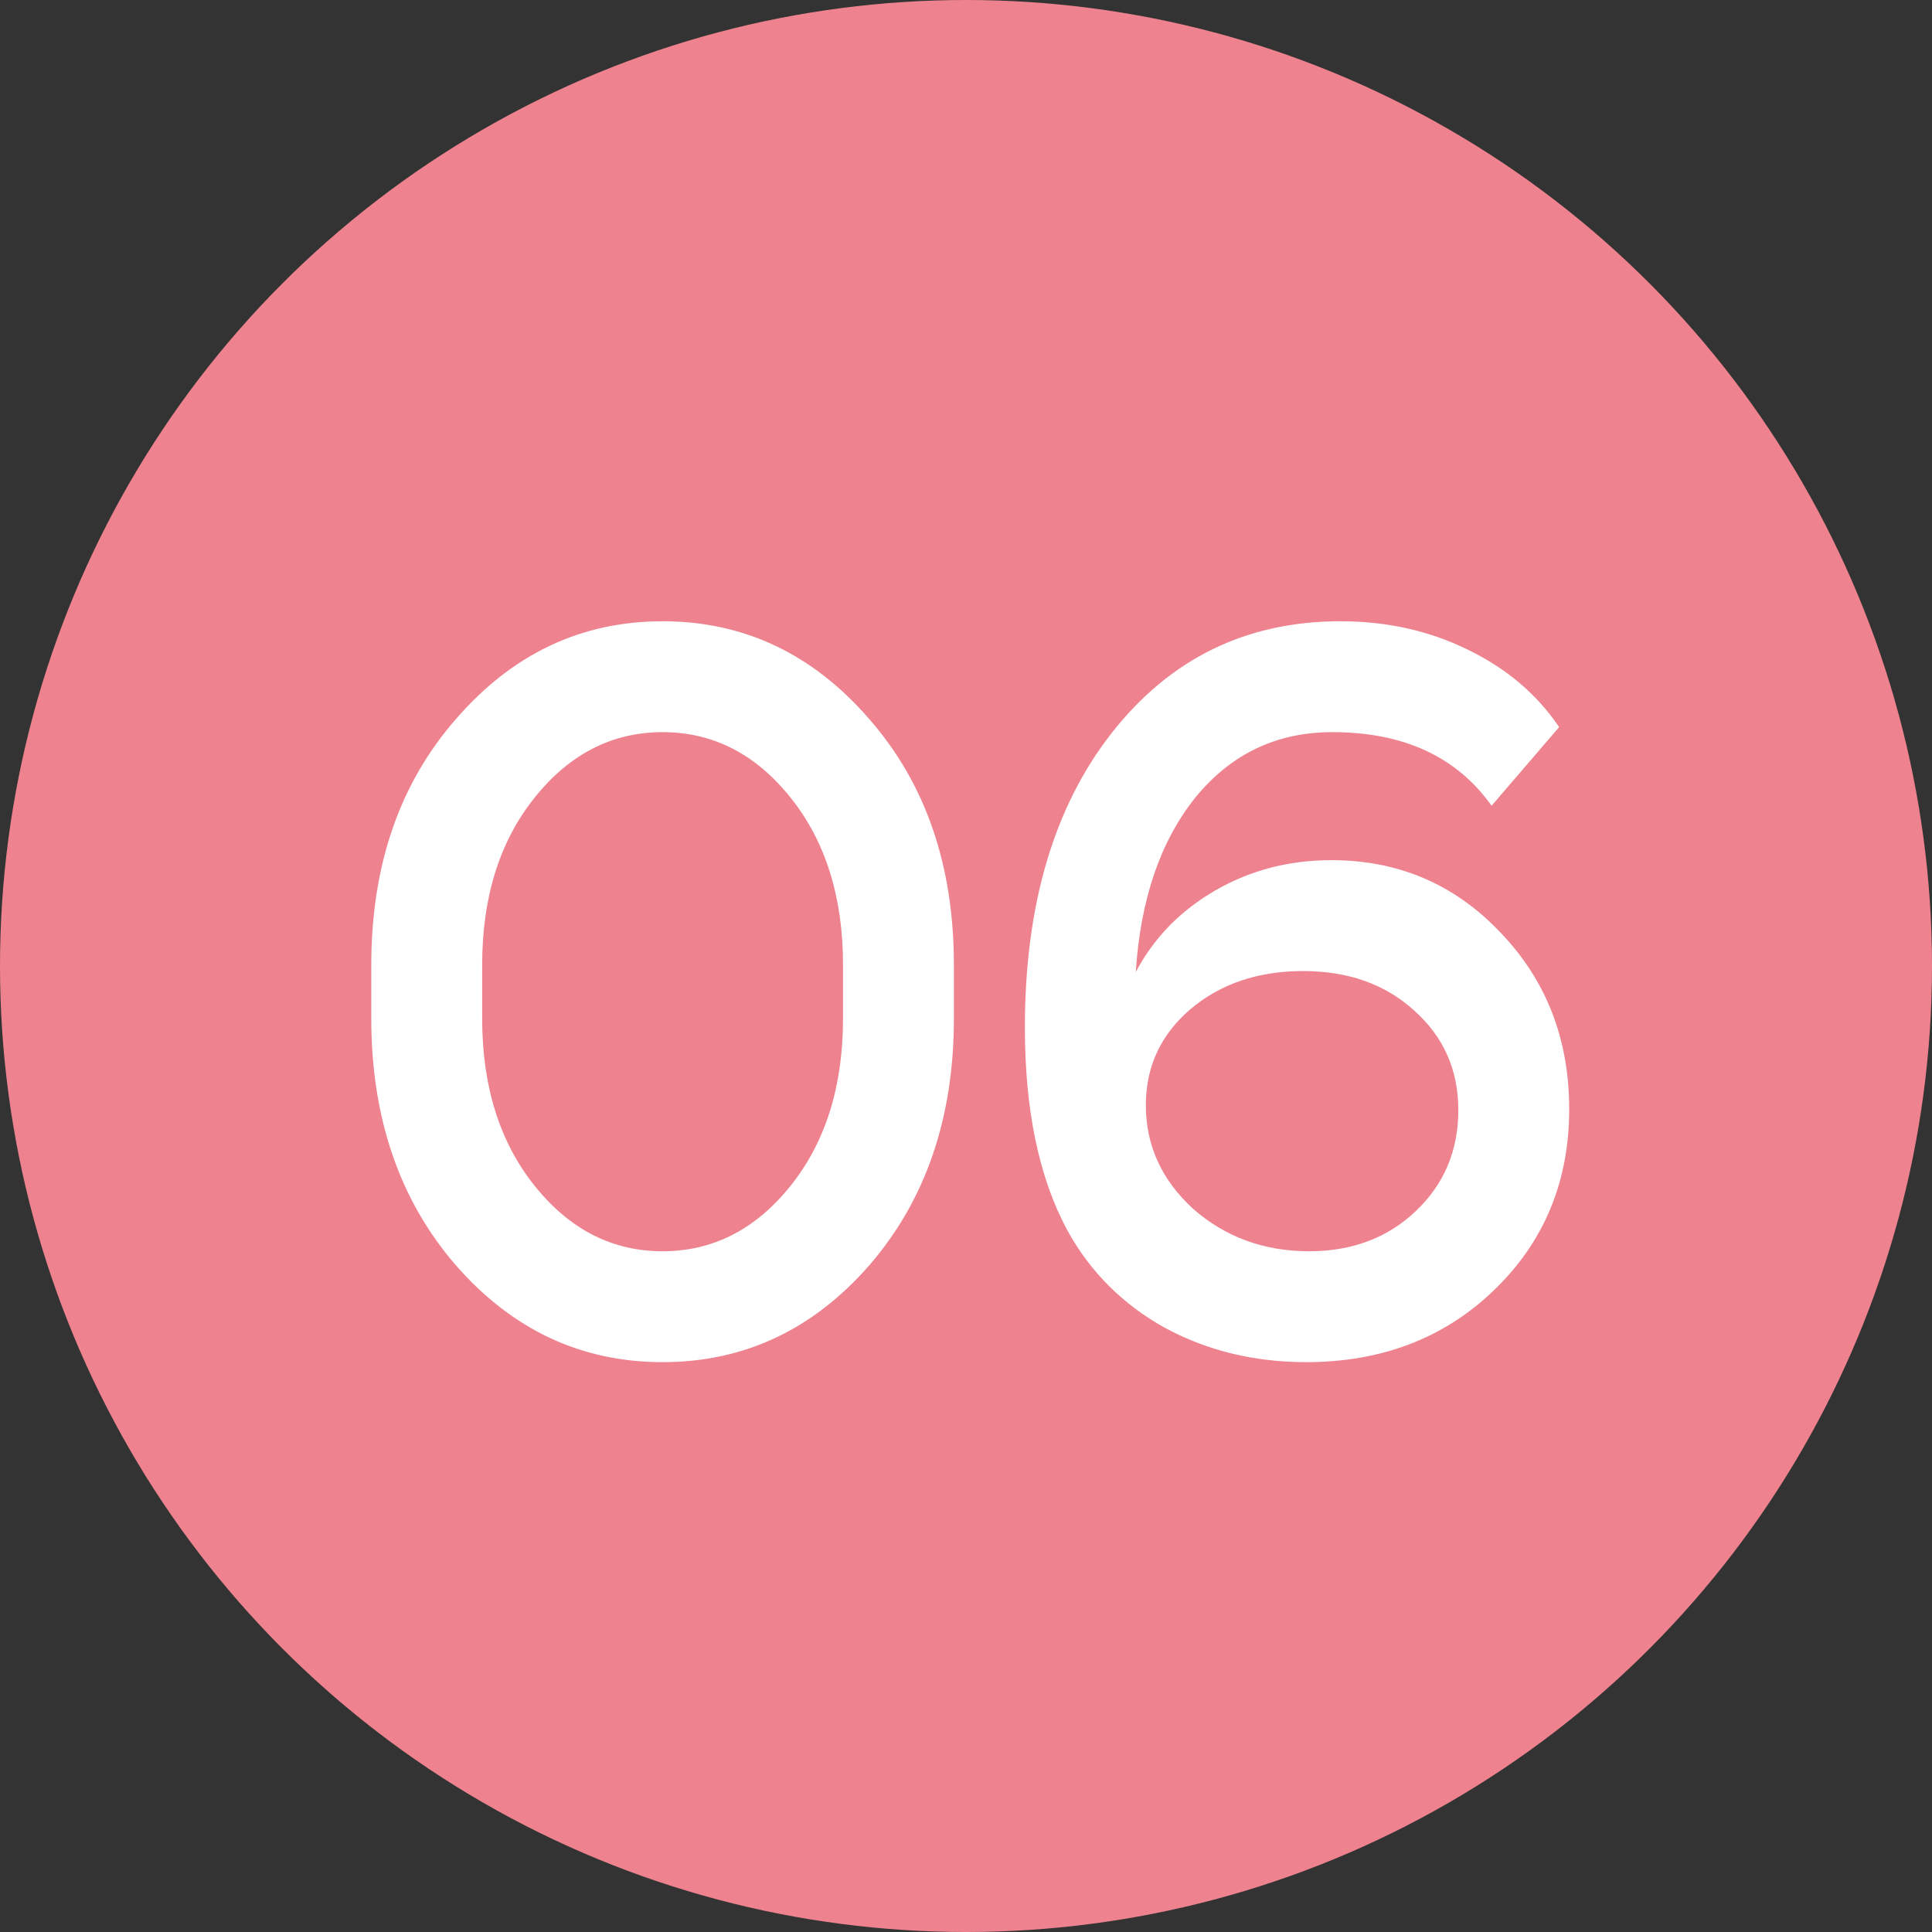 <?xml version="1.0" encoding="UTF-8"?> <svg xmlns="http://www.w3.org/2000/svg" width="23" height="23" viewBox="0 0 23 23" fill="none"><rect x="0" y="0" width="23" height="23" fill="#333333" stroke="none"/><circle cx="11.5" cy="11.5" r="11.5" fill="#EE838F"></circle><path d="M5.74 12.124C5.74 12.932 5.948 13.596 6.364 14.116C6.78 14.636 7.288 14.896 7.888 14.896C8.488 14.896 8.996 14.636 9.412 14.116C9.828 13.596 10.036 12.932 10.036 12.124V11.488C10.036 10.68 9.828 10.016 9.412 9.496C8.996 8.976 8.488 8.716 7.888 8.716C7.288 8.716 6.78 8.976 6.364 9.496C5.948 10.016 5.74 10.68 5.74 11.488V12.124ZM4.42 12.124V11.488C4.42 10.304 4.756 9.328 5.428 8.56C6.1 7.784 6.92 7.396 7.888 7.396C8.856 7.396 9.676 7.784 10.348 8.56C11.02 9.328 11.356 10.304 11.356 11.488V12.124C11.356 13.308 11.02 14.288 10.348 15.064C9.676 15.832 8.856 16.216 7.888 16.216C6.92 16.216 6.1 15.832 5.428 15.064C4.756 14.288 4.42 13.308 4.42 12.124ZM17.757 9.592C17.341 9.008 16.709 8.716 15.861 8.716C15.197 8.716 14.653 8.976 14.229 9.496C13.813 10.016 13.577 10.708 13.521 11.572C13.737 11.164 14.053 10.84 14.469 10.6C14.885 10.36 15.345 10.24 15.849 10.24C16.649 10.24 17.321 10.528 17.865 11.104C18.409 11.672 18.681 12.372 18.681 13.204C18.681 14.068 18.381 14.788 17.781 15.364C17.189 15.932 16.445 16.216 15.549 16.216C14.933 16.216 14.373 16.08 13.869 15.808C13.365 15.528 12.977 15.14 12.705 14.644C12.369 14.02 12.201 13.216 12.201 12.232C12.201 10.776 12.545 9.608 13.233 8.728C13.929 7.84 14.837 7.396 15.957 7.396C16.509 7.396 17.013 7.508 17.469 7.732C17.933 7.956 18.297 8.264 18.561 8.656L17.757 9.592ZM13.641 13.156C13.641 13.636 13.829 14.048 14.205 14.392C14.589 14.728 15.049 14.896 15.585 14.896C16.097 14.896 16.521 14.736 16.857 14.416C17.193 14.096 17.361 13.696 17.361 13.216C17.361 12.736 17.185 12.34 16.833 12.028C16.489 11.716 16.049 11.56 15.513 11.56C14.977 11.56 14.529 11.712 14.169 12.016C13.817 12.32 13.641 12.7 13.641 13.156Z" fill="white"></path></svg> 